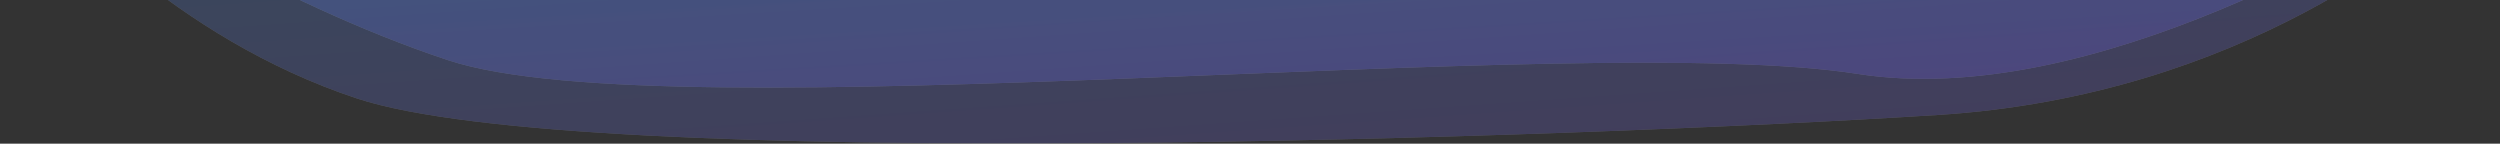 <?xml version="1.0" encoding="UTF-8"?> <svg xmlns="http://www.w3.org/2000/svg" width="1827" height="105" viewBox="0 0 1827 105" fill="none"><rect x="0" y="0" width="1827" height="105" fill="#333333" stroke="none"/> <g opacity="0.2"> <path d="M9.608 -106.577C5.489 -111.665 9.208 -118.884 15.754 -118.802L1809.55 -96.22C1816.4 -96.133 1819.8 -88.379 1814.87 -83.63C1775.08 -45.285 1638.16 69.86 1416.5 84C1150 101 424.501 126 261 72C127.429 27.885 37.908 -71.623 9.608 -106.577Z" fill="white"></path> <path d="M9.608 -106.577C5.489 -111.665 9.208 -118.884 15.754 -118.802L1809.55 -96.22C1816.4 -96.133 1819.8 -88.379 1814.87 -83.63C1775.08 -45.285 1638.16 69.86 1416.5 84C1150 101 424.501 126 261 72C127.429 27.885 37.908 -71.623 9.608 -106.577Z" fill="url(#paint0_linear)"></path> </g> <g opacity="0.2"> <path d="M20.825 -113.636C14.337 -118.002 17.54 -127.779 25.36 -127.681L1802.71 -105.306C1810.42 -105.209 1813.47 -95.657 1807.02 -91.415C1741.57 -48.35 1528.04 80.752 1357.5 54C1153.5 22 491.001 98 327.5 44C198.906 1.529 70.004 -80.532 20.825 -113.636Z" fill="white"></path> <path d="M20.825 -113.636C14.337 -118.002 17.54 -127.779 25.36 -127.681L1802.71 -105.306C1810.42 -105.209 1813.47 -95.657 1807.02 -91.415C1741.57 -48.35 1528.04 80.752 1357.5 54C1153.5 22 491.001 98 327.5 44C198.906 1.529 70.004 -80.532 20.825 -113.636Z" fill="url(#paint1_linear)"></path> </g> <defs> <linearGradient id="paint0_linear" x1="802.171" y1="482.907" x2="740.475" y2="-382.938" gradientUnits="userSpaceOnUse"> <stop stop-color="#B721FF"></stop> <stop offset="1" stop-color="#21D4FD"></stop> </linearGradient> <linearGradient id="paint1_linear" x1="802.171" y1="388.312" x2="756.714" y2="-355.397" gradientUnits="userSpaceOnUse"> <stop stop-color="#B721FF"></stop> <stop offset="1" stop-color="#21D4FD"></stop> </linearGradient> </defs> </svg> 